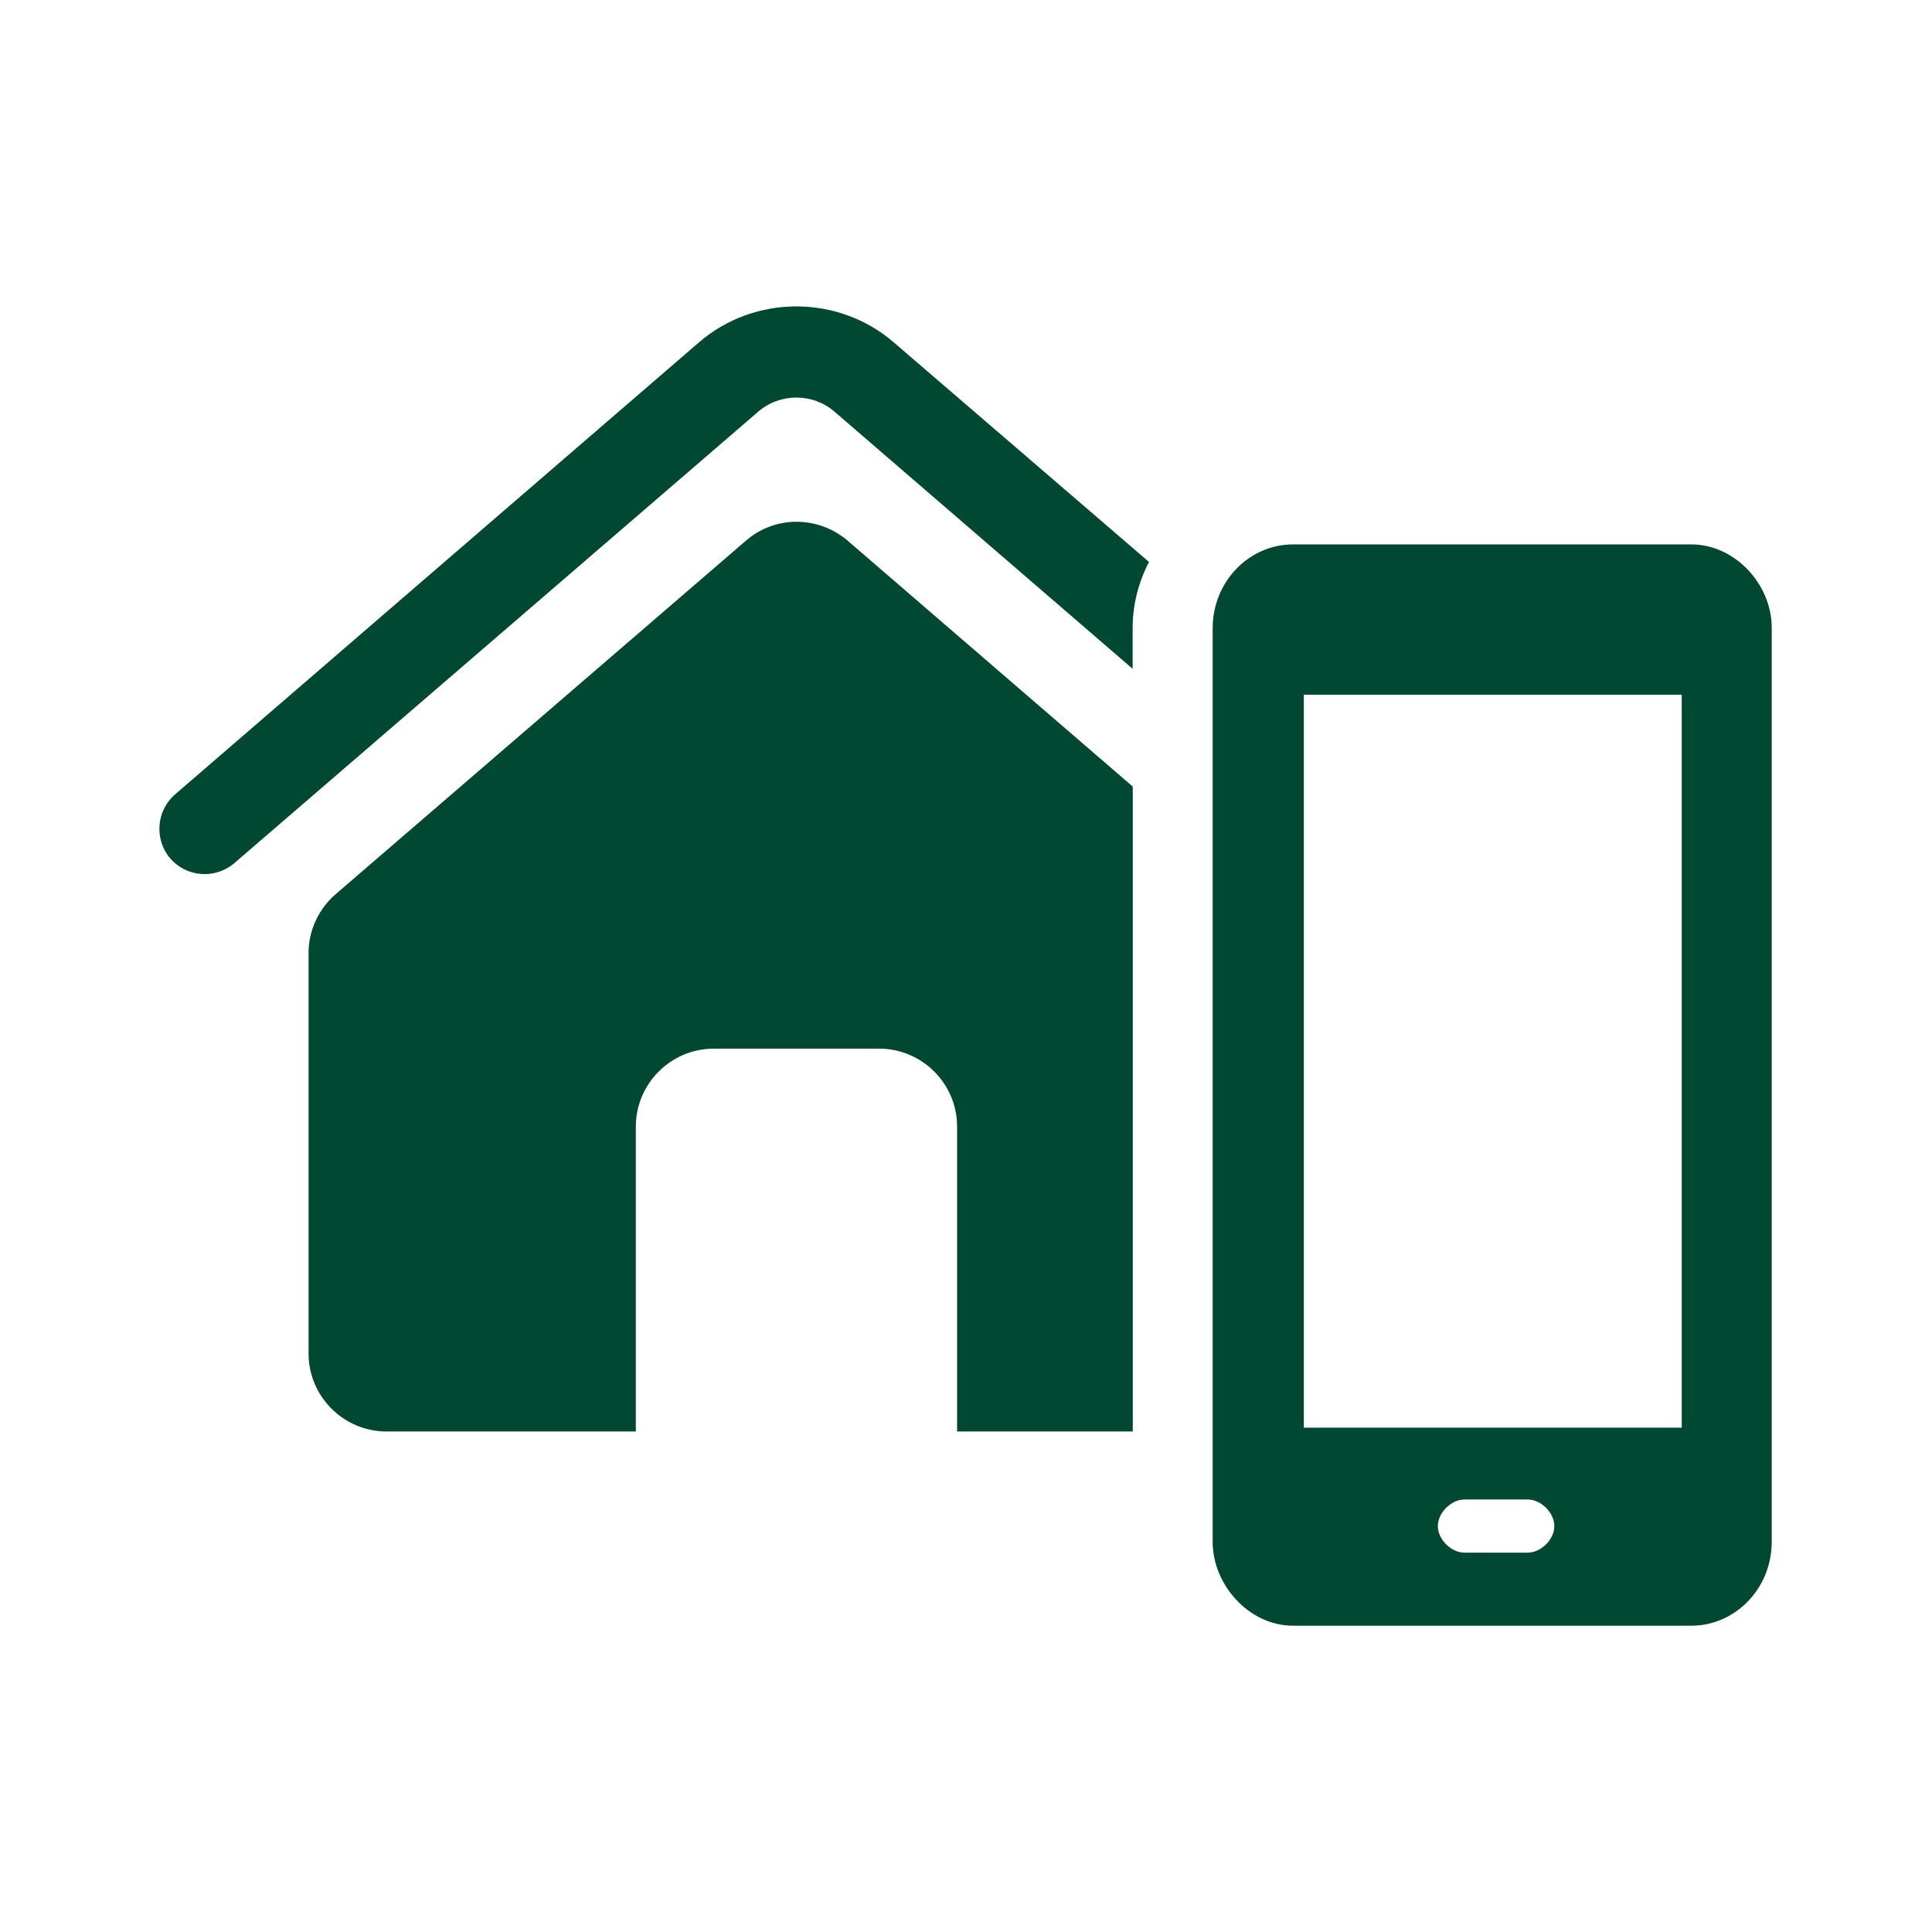 <svg width="28" height="28" viewBox="0 0 28 28" fill="none" xmlns="http://www.w3.org/2000/svg">
<path fill-rule="evenodd" clip-rule="evenodd" d="M10.133 4.959L2.537 11.513C2.266 11.749 2.231 12.161 2.467 12.441C2.703 12.712 3.114 12.747 3.394 12.511L10.99 5.965C11.305 5.694 11.778 5.694 12.093 5.965L16.415 9.693V9.098C16.415 8.757 16.503 8.433 16.652 8.144L12.95 4.959C12.145 4.268 10.938 4.268 10.133 4.959ZM10.808 7.838L4.866 12.958C4.621 13.168 4.472 13.483 4.472 13.806V19.617C4.472 20.238 4.98 20.746 5.601 20.746H9.215V16.327C9.215 15.705 9.723 15.198 10.344 15.198H12.742C13.363 15.198 13.871 15.705 13.871 16.327V20.746H16.417V11.4L12.278 7.83C11.849 7.471 11.228 7.471 10.808 7.838ZM18.738 7.89H24.513C25.143 7.89 25.677 8.467 25.677 9.097V22.345C25.677 23.027 25.143 23.561 24.513 23.561H18.738C18.108 23.561 17.575 22.975 17.575 22.345V20.7V10.077V9.106C17.575 8.423 18.108 7.89 18.738 7.89ZM21.223 22.502H22.142C22.334 22.502 22.527 22.31 22.527 22.117C22.527 21.925 22.334 21.732 22.142 21.732H21.223C21.031 21.732 20.838 21.925 20.838 22.117C20.838 22.31 21.031 22.502 21.223 22.502ZM18.896 10.068V20.691H24.373V10.068H18.896Z" fill="#004831"/>
</svg>
